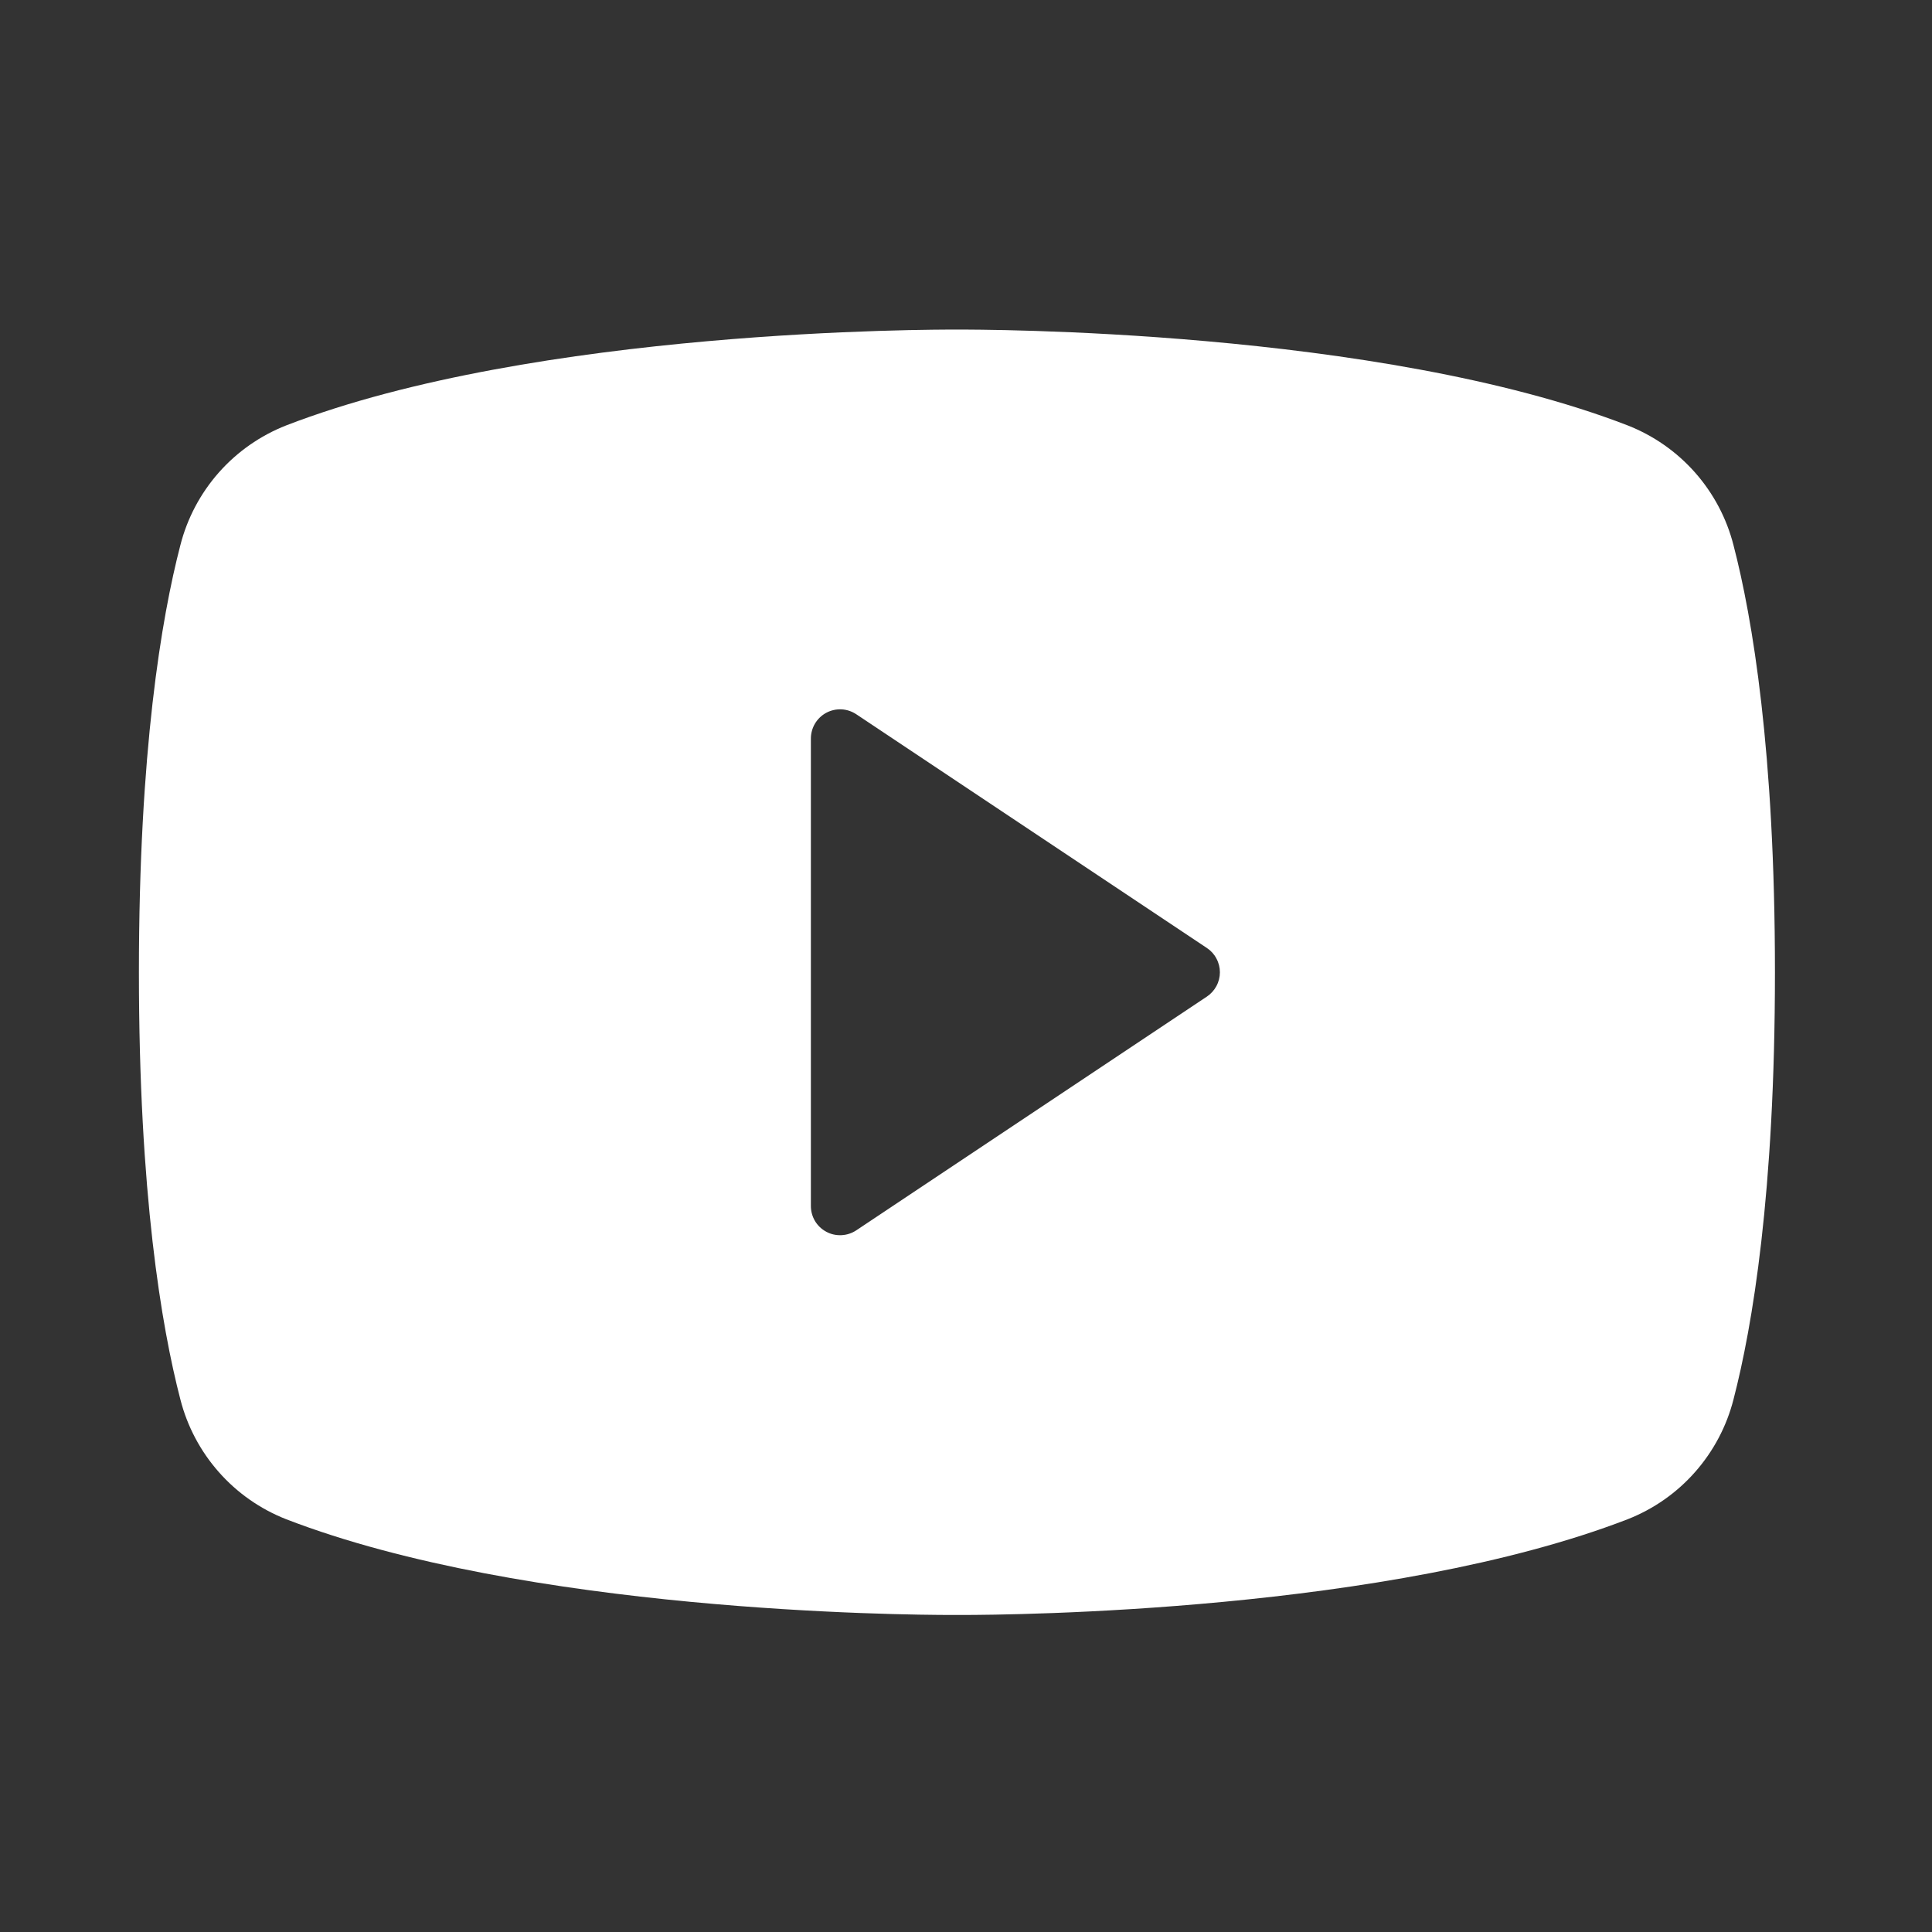 <svg width="31" height="31" viewBox="0 0 31 31" fill="none" xmlns="http://www.w3.org/2000/svg">
<rect x="0" y="0" width="31" height="31" fill="#333333" stroke="none"/>
<path d="M27.815 8.748C27.705 8.316 27.493 7.916 27.198 7.582C26.903 7.248 26.532 6.989 26.117 6.826C22.1 5.274 15.706 5.288 15.354 5.288C15.003 5.288 8.609 5.274 4.592 6.826C4.177 6.989 3.806 7.248 3.511 7.582C3.216 7.916 3.004 8.316 2.894 8.748C2.59 9.917 2.229 12.055 2.229 15.601C2.229 19.147 2.59 21.284 2.894 22.454C3.004 22.886 3.216 23.286 3.511 23.62C3.806 23.955 4.177 24.214 4.592 24.377C8.44 25.862 14.464 25.913 15.277 25.913H15.432C16.245 25.913 22.272 25.862 26.117 24.377C26.532 24.214 26.903 23.955 27.198 23.62C27.493 23.286 27.705 22.886 27.815 22.454C28.119 21.282 28.48 19.147 28.48 15.601C28.48 12.055 28.119 9.917 27.815 8.748ZM19.365 15.991L13.74 19.741C13.669 19.788 13.587 19.815 13.502 19.819C13.417 19.823 13.333 19.805 13.258 19.764C13.183 19.724 13.121 19.665 13.077 19.592C13.034 19.519 13.011 19.436 13.011 19.351V11.851C13.011 11.766 13.034 11.683 13.077 11.61C13.121 11.537 13.183 11.477 13.258 11.437C13.333 11.397 13.417 11.378 13.502 11.382C13.587 11.386 13.669 11.414 13.74 11.461L19.365 15.211C19.429 15.253 19.482 15.311 19.518 15.38C19.555 15.448 19.574 15.524 19.574 15.601C19.574 15.678 19.555 15.754 19.518 15.822C19.482 15.89 19.429 15.948 19.365 15.991Z" fill="white"/>
</svg>
